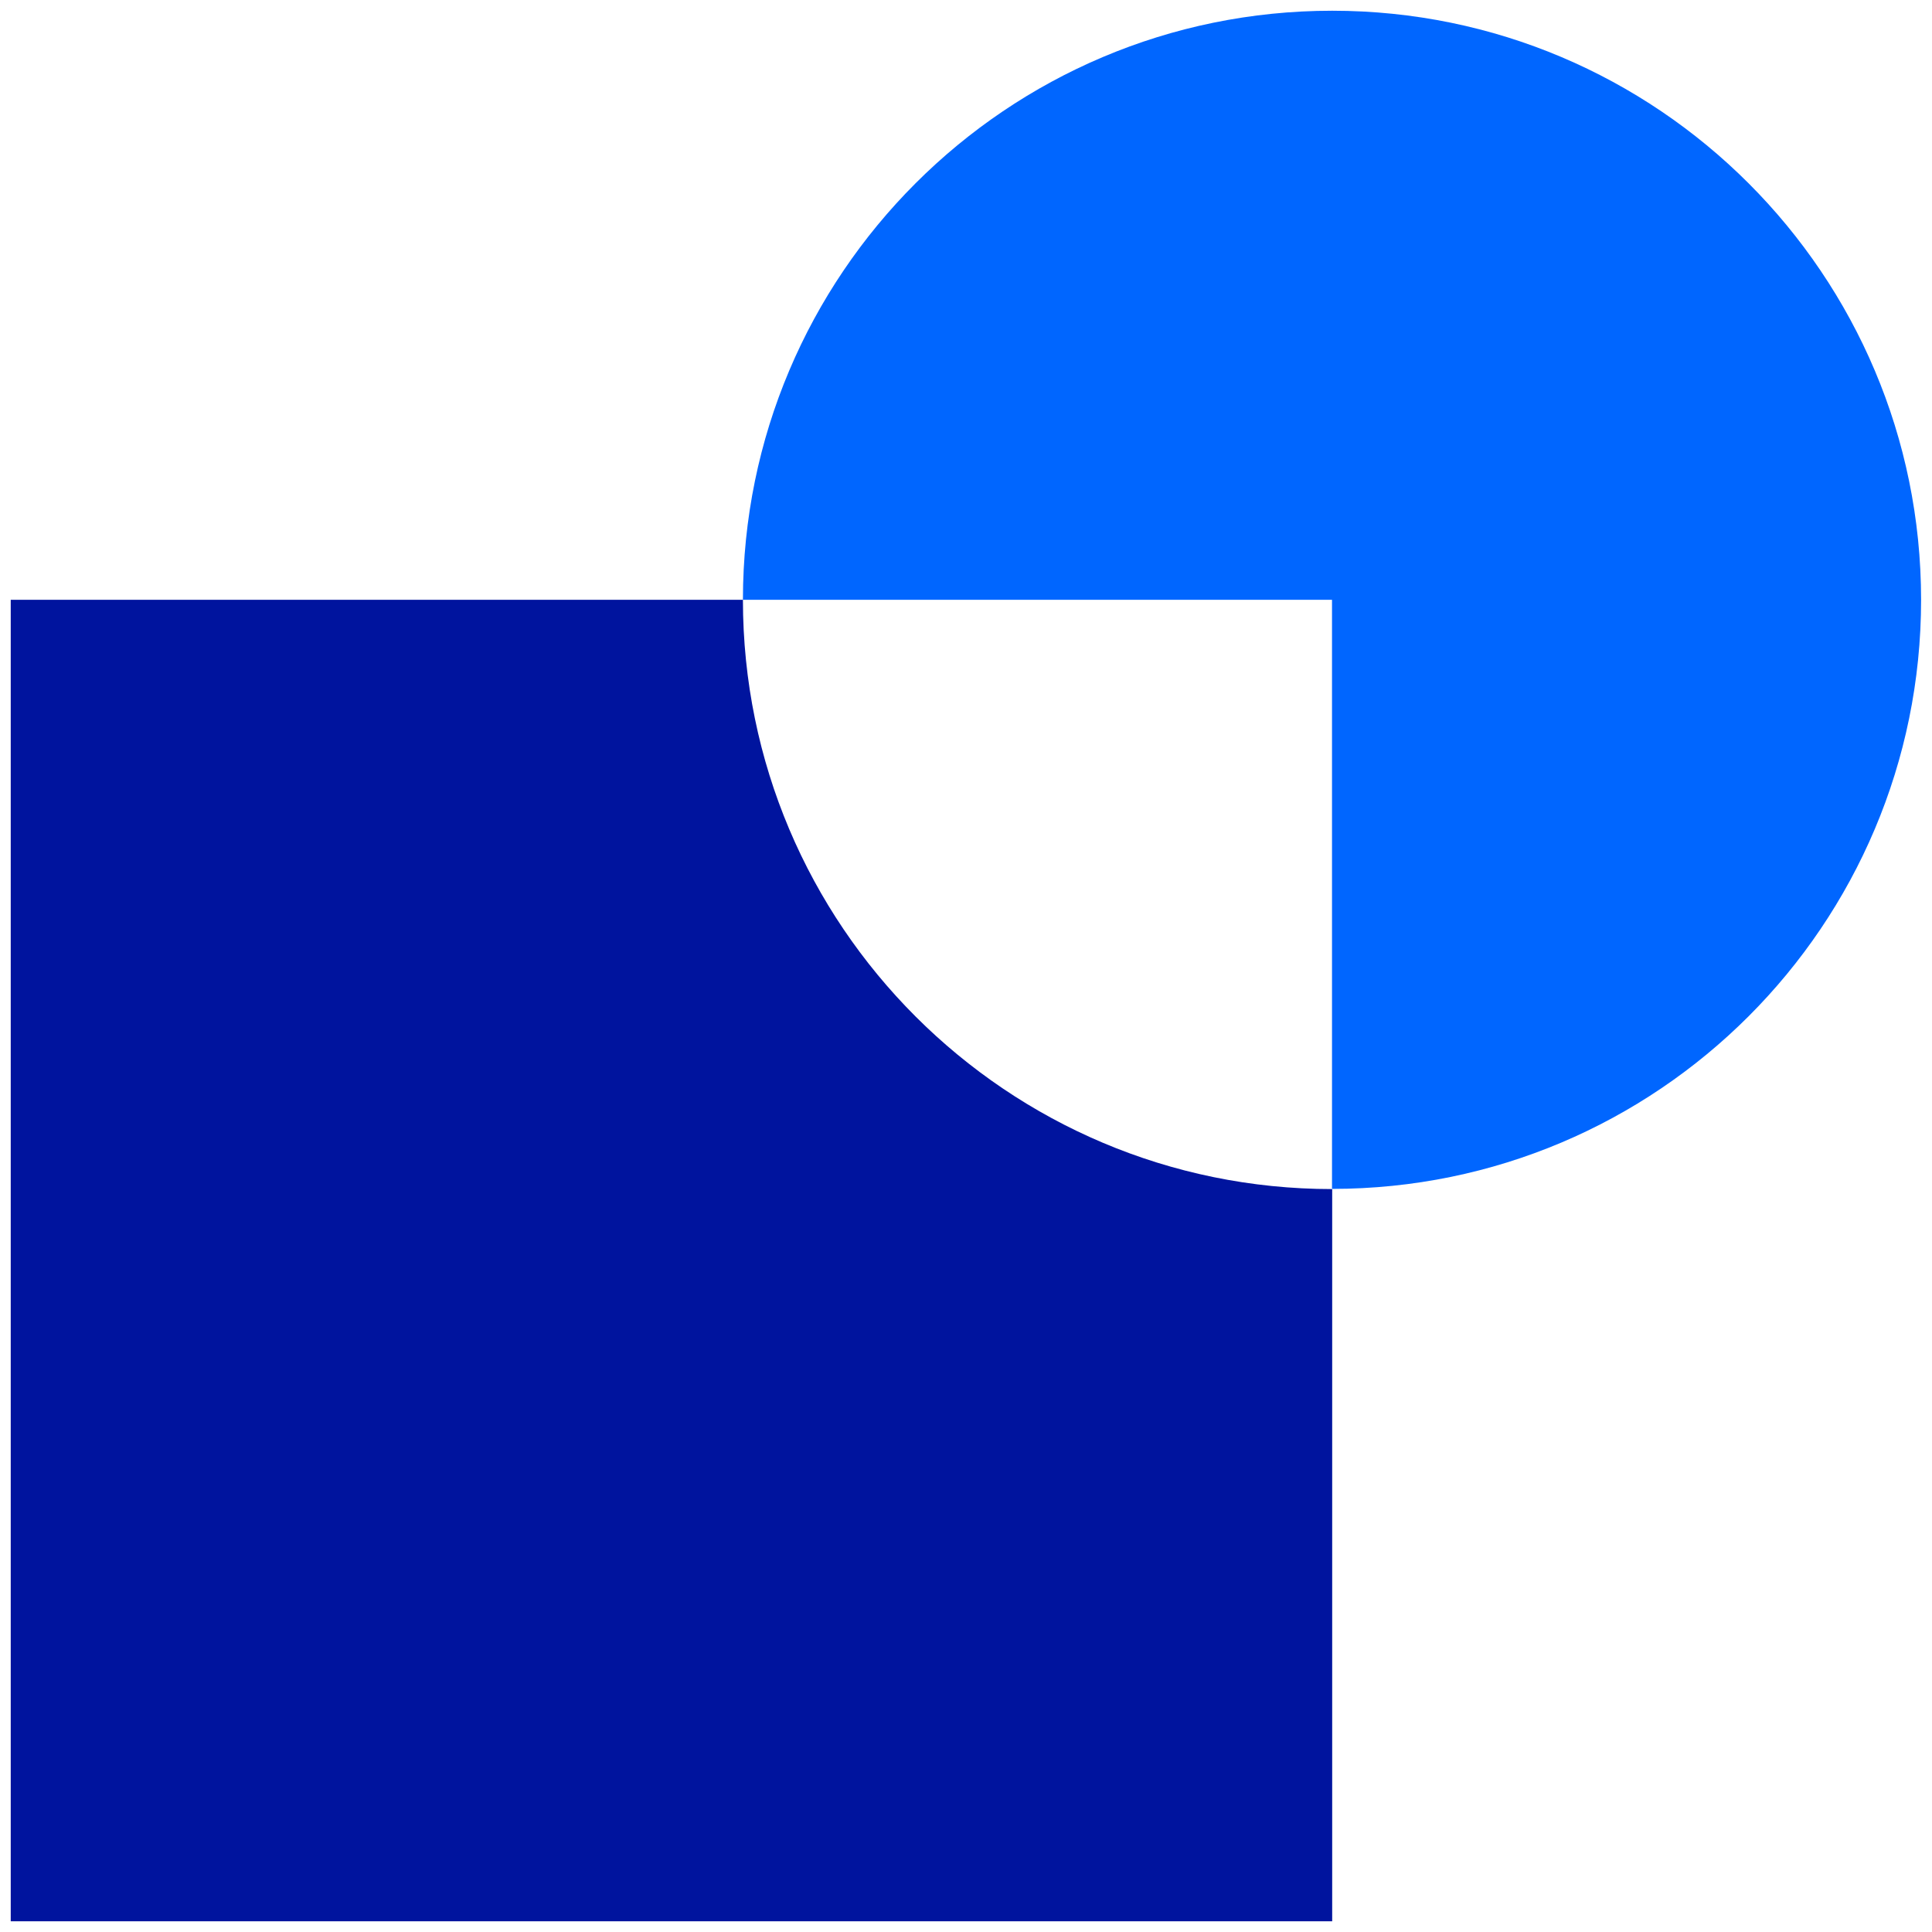 <?xml version="1.0" encoding="utf-8"?>
<!-- Generator: Adobe Illustrator 24.0.3, SVG Export Plug-In . SVG Version: 6.00 Build 0)  -->
<svg version="1.1" id="Layer_1" xmlns="http://www.w3.org/2000/svg" xmlns:xlink="http://www.w3.org/1999/xlink" x="0px" y="0px"
	 viewBox="0 0 1080 1080" style="enable-background:new 0 0 1080 1080;" xml:space="preserve">
<style type="text/css">
	.st0{fill:#00149E;}
	.st1{fill:#0066FF;}
</style>
<g>
	<path class="st0" d="M415.3,335.3H6V1074h738.7V664.7C562.8,664.7,415.3,517.2,415.3,335.3z"/>
	<path class="st1" d="M744.7,6C562.8,6,415.3,153.5,415.3,335.3h329.3v329.3c181.9,0,329.3-147.5,329.3-329.3S926.5,6,744.7,6z"/>
</g>
</svg>
